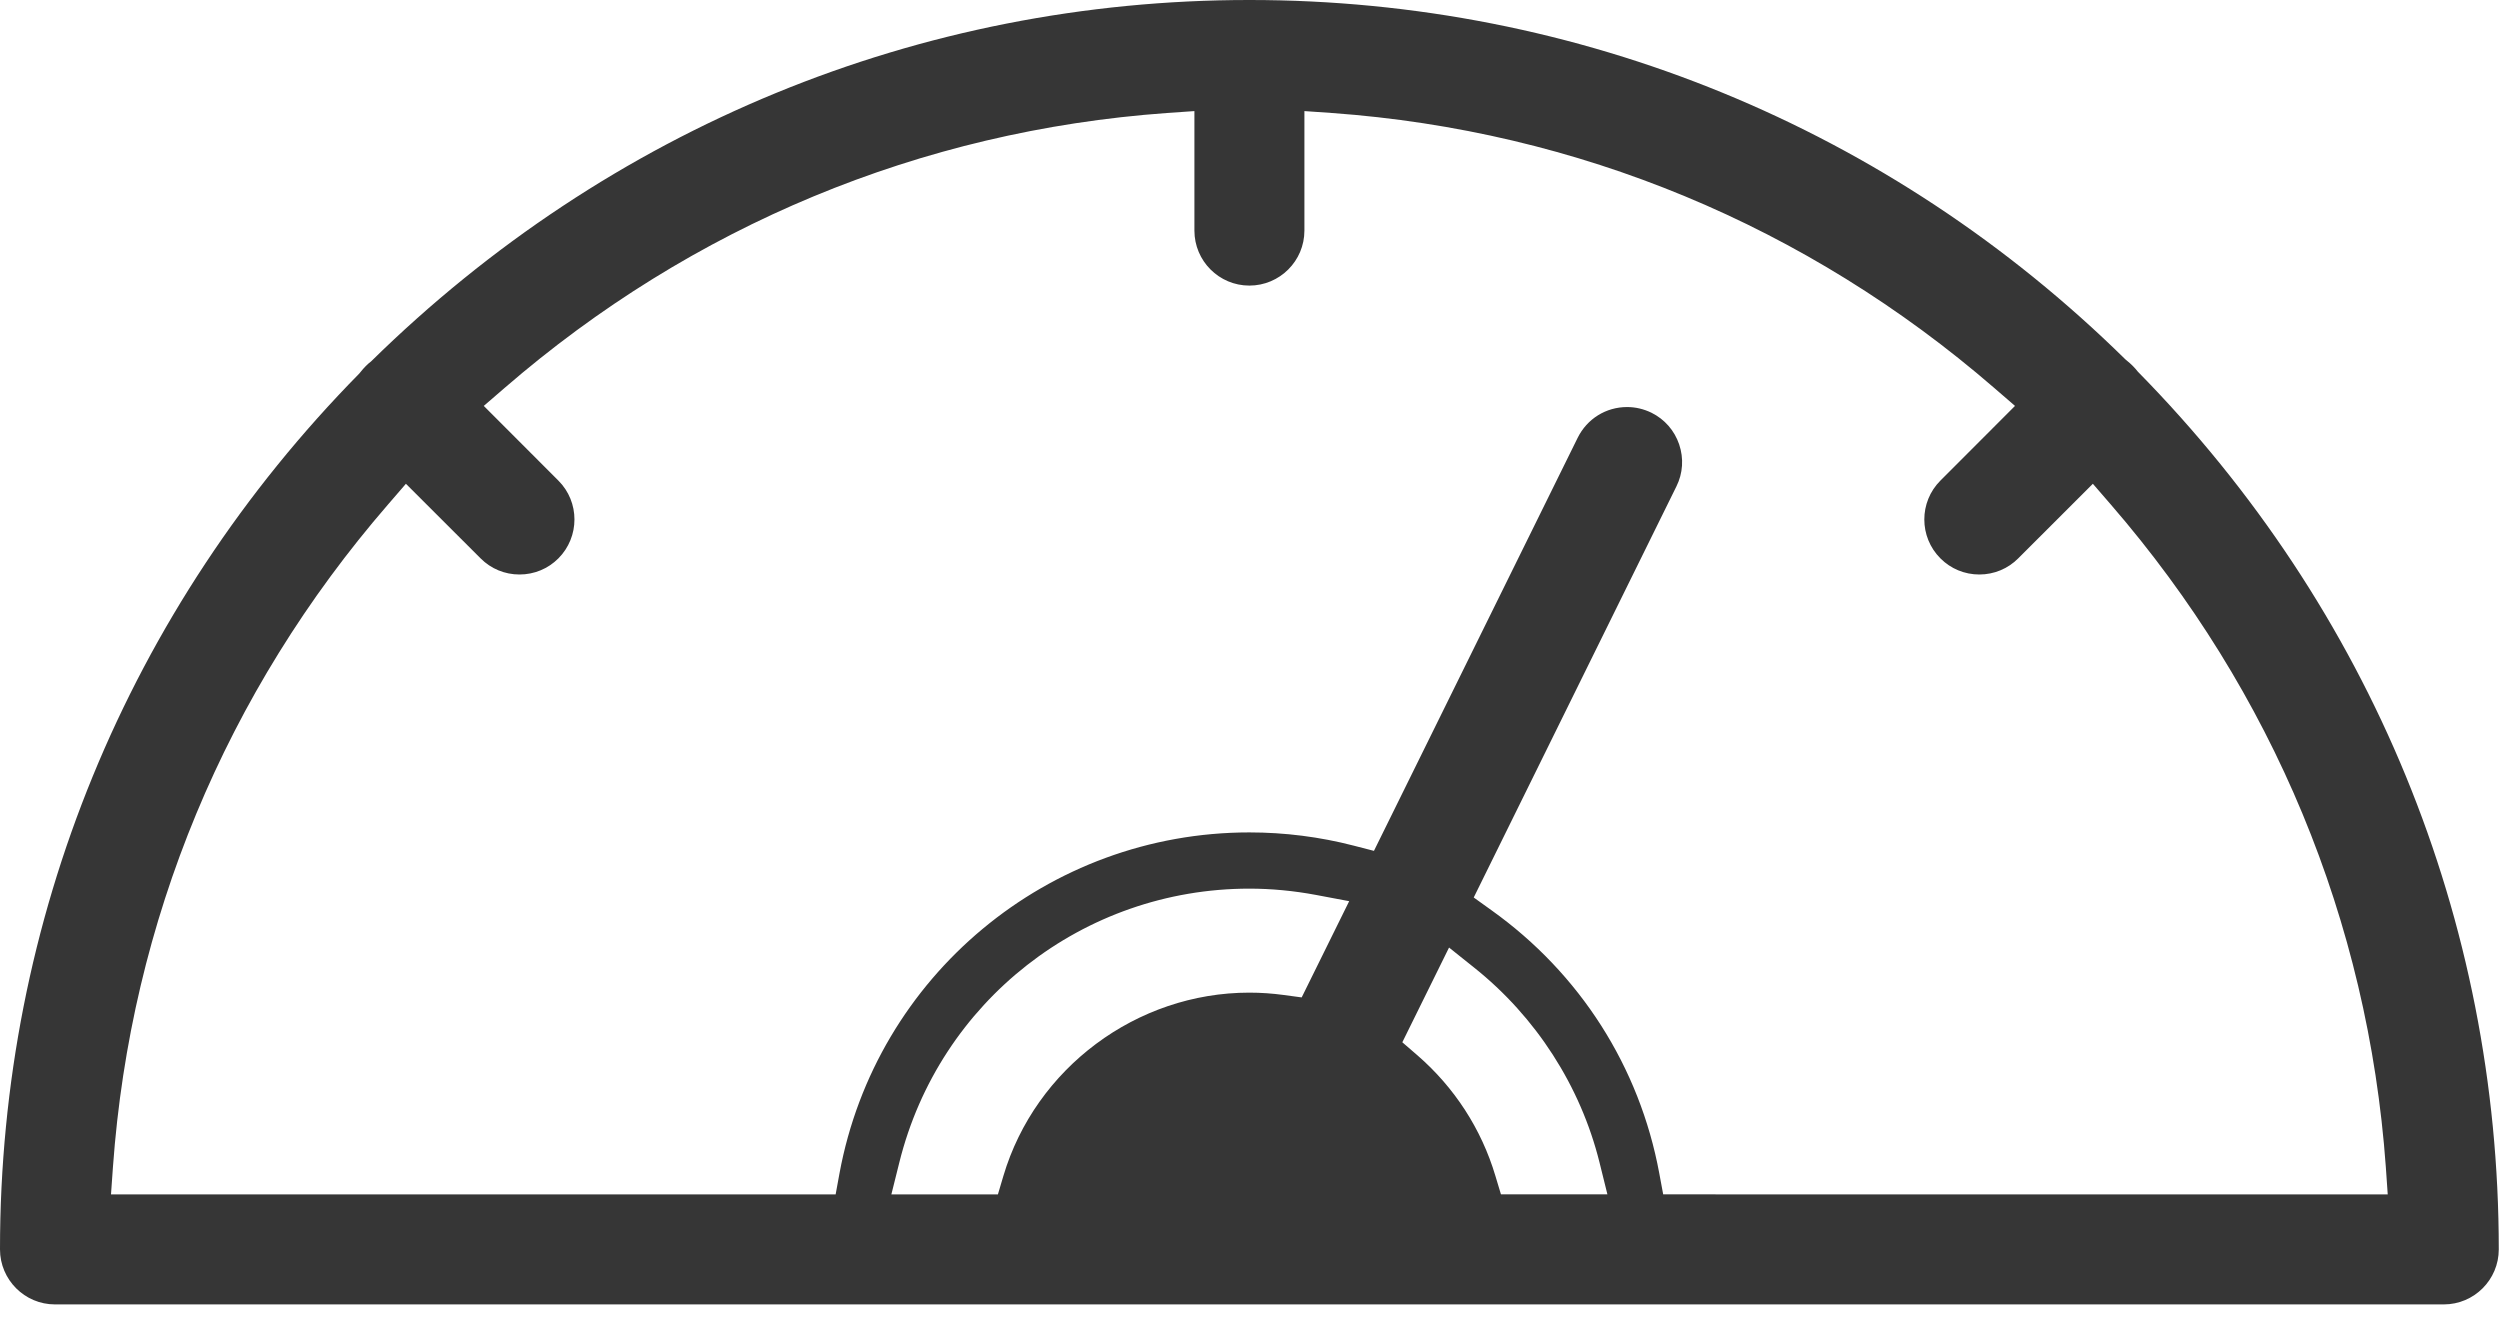<?xml version="1.0" encoding="UTF-8" standalone="no"?>
<!DOCTYPE svg PUBLIC "-//W3C//DTD SVG 1.1//EN" "http://www.w3.org/Graphics/SVG/1.1/DTD/svg11.dtd">
<svg width="100%" height="100%" viewBox="0 0 110 58" version="1.1" xmlns="http://www.w3.org/2000/svg" xmlns:xlink="http://www.w3.org/1999/xlink" xml:space="preserve" xmlns:serif="http://www.serif.com/" style="fill-rule:evenodd;clip-rule:evenodd;stroke-linejoin:round;stroke-miterlimit:2;">
    <g transform="matrix(2,0,0,2,61.702,11.534)">
        <path d="M0,17.163L0.33,17.448C1.147,18.156 1.742,19.074 2.048,20.104L2.17,20.509L4.512,20.509L4.338,19.806C3.921,18.128 2.941,16.603 1.576,15.517L1.028,15.079L0,17.163ZM-3.365,13.783C-7.019,13.783 -10.186,16.261 -11.066,19.808L-11.241,20.51L-8.897,20.51L-8.777,20.105C-8.071,17.73 -5.845,16.071 -3.365,16.071C-3.109,16.071 -2.86,16.089 -2.615,16.122L-2.214,16.176L-1.169,14.059L-1.902,13.921C-2.389,13.83 -2.882,13.783 -3.365,13.783M4.945,3.188C5.132,3.188 5.311,3.231 5.481,3.313C5.771,3.457 5.987,3.704 6.091,4.011C6.194,4.317 6.174,4.645 6.03,4.934L1.571,13.978L1.961,14.258C3.909,15.65 5.22,17.705 5.653,20.046L5.739,20.509L21.679,20.51L21.637,19.904C21.247,14.495 19.156,9.457 15.59,5.336L15.192,4.876L13.55,6.517C13.322,6.746 13.017,6.872 12.694,6.872C12.371,6.872 12.066,6.746 11.838,6.517C11.366,6.045 11.366,5.278 11.838,4.806L13.479,3.163L13.02,2.766C8.9,-0.799 3.862,-2.891 -1.548,-3.281L-2.154,-3.323L-2.154,-0.694C-2.154,-0.026 -2.697,0.516 -3.365,0.516C-4.032,0.516 -4.574,-0.026 -4.574,-0.694L-4.574,-3.323L-5.18,-3.281C-10.592,-2.891 -15.629,-0.799 -19.748,2.766L-20.208,3.163L-18.567,4.806C-18.095,5.276 -18.095,6.045 -18.567,6.518C-18.794,6.746 -19.1,6.872 -19.422,6.872C-19.746,6.872 -20.05,6.746 -20.278,6.517L-21.921,4.876L-22.318,5.336C-25.885,9.457 -27.976,14.495 -28.366,19.904L-28.409,20.51L-12.467,20.51L-12.382,20.046C-11.579,15.7 -7.787,12.546 -3.365,12.546C-2.588,12.546 -1.815,12.644 -1.07,12.837L-0.624,12.952L3.858,3.864C4.065,3.447 4.48,3.188 4.945,3.188M-29.642,22.93C-30.308,22.93 -30.851,22.387 -30.851,21.719C-30.851,14.473 -28.043,7.63 -22.946,2.45C-22.875,2.364 -22.843,2.324 -22.805,2.288C-22.761,2.243 -22.724,2.212 -22.687,2.184C-17.454,-2.959 -10.612,-5.767 -3.368,-5.767L-3.361,-5.767C3.883,-5.767 10.725,-2.959 15.906,2.138C15.993,2.211 16.034,2.245 16.071,2.284C16.111,2.323 16.147,2.367 16.182,2.41C21.315,7.631 24.122,14.475 24.122,21.719C24.122,22.387 23.58,22.93 22.912,22.93L-29.642,22.93Z" style="fill:rgb(54,54,54);fill-rule:nonzero;"/>
    </g>
</svg>
